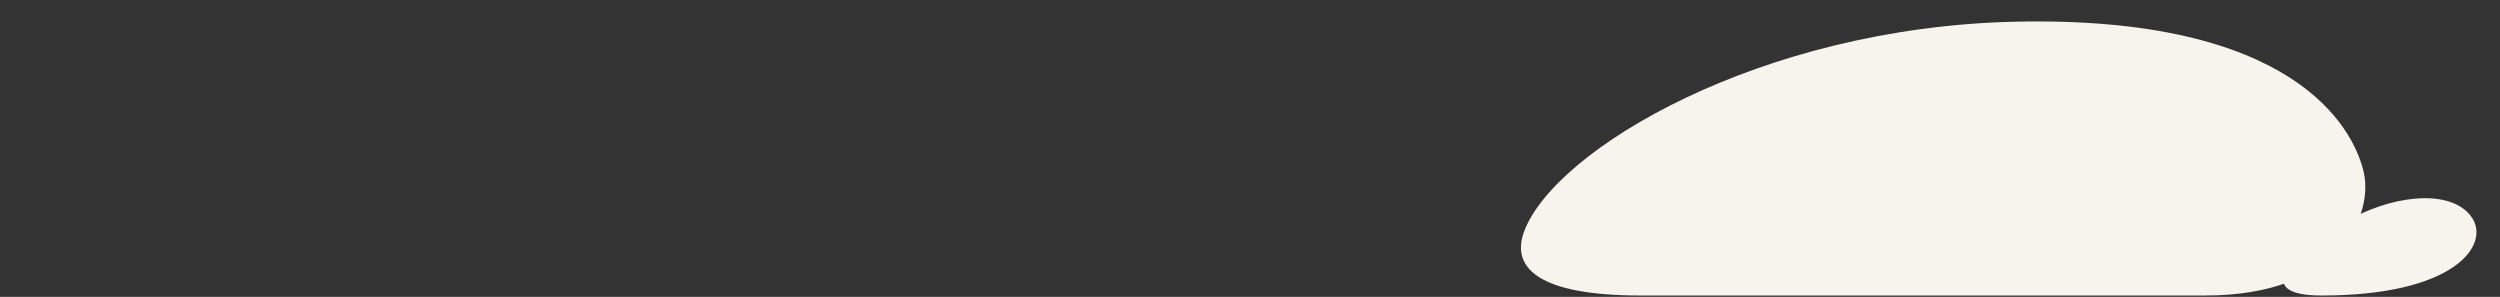 <?xml version="1.0" encoding="UTF-8"?> <svg xmlns="http://www.w3.org/2000/svg" viewBox="1023.82 2384.09 1952.36 231.82" width="1952.36" height="231.82" data-guides="{&quot;vertical&quot;:[],&quot;horizontal&quot;:[]}"><rect x="1023.82" y="2384.09" width="1952.36" height="231.82" fill="#333333" stroke="none"/><path fill="rgb(247, 243, 237)" stroke="none" fill-opacity="1" stroke-width="1" stroke-opacity="1" baseline-shift="baseline" color-interpolation-filters="linearRGB" color-interpolation="sRGB" color="rgb(51, 51, 51)" font-stretch="normal" font-weight="normal" class="cls-1" id="tSvg8d977bfaa7" title="Path 2" d="M 2836.88 2614.88 C 2772.61 2614.88 2827.05 2572.12 2860.61 2554.45C 2898.37 2534.55 2940.69 2532.85 2954.53 2554.45C 2968.37 2576.05 2939.93 2614.88 2836.88 2614.88Z"></path><path fill="rgb(247, 243, 237)" stroke="none" fill-opacity="1" stroke-width="1" stroke-opacity="1" baseline-shift="baseline" color-interpolation-filters="linearRGB" color-interpolation="sRGB" color="rgb(51, 51, 51)" font-stretch="normal" font-weight="normal" class="cls-1" id="tSvg374b75ec56" title="Path 1" d="M 2305.095 2614.88 C 2224.785 2614.88 2203.355 2592.95 2214.215 2564.45C 2238.525 2500.64 2398.215 2405.66 2596.865 2401.05C 2814.545 2396 2861.125 2483.1 2869.575 2517.71C 2878.025 2552.32 2850.575 2614.88 2745.905 2614.88C 2598.969 2614.88 2452.032 2614.88 2305.095 2614.88Z"></path><defs></defs></svg> 